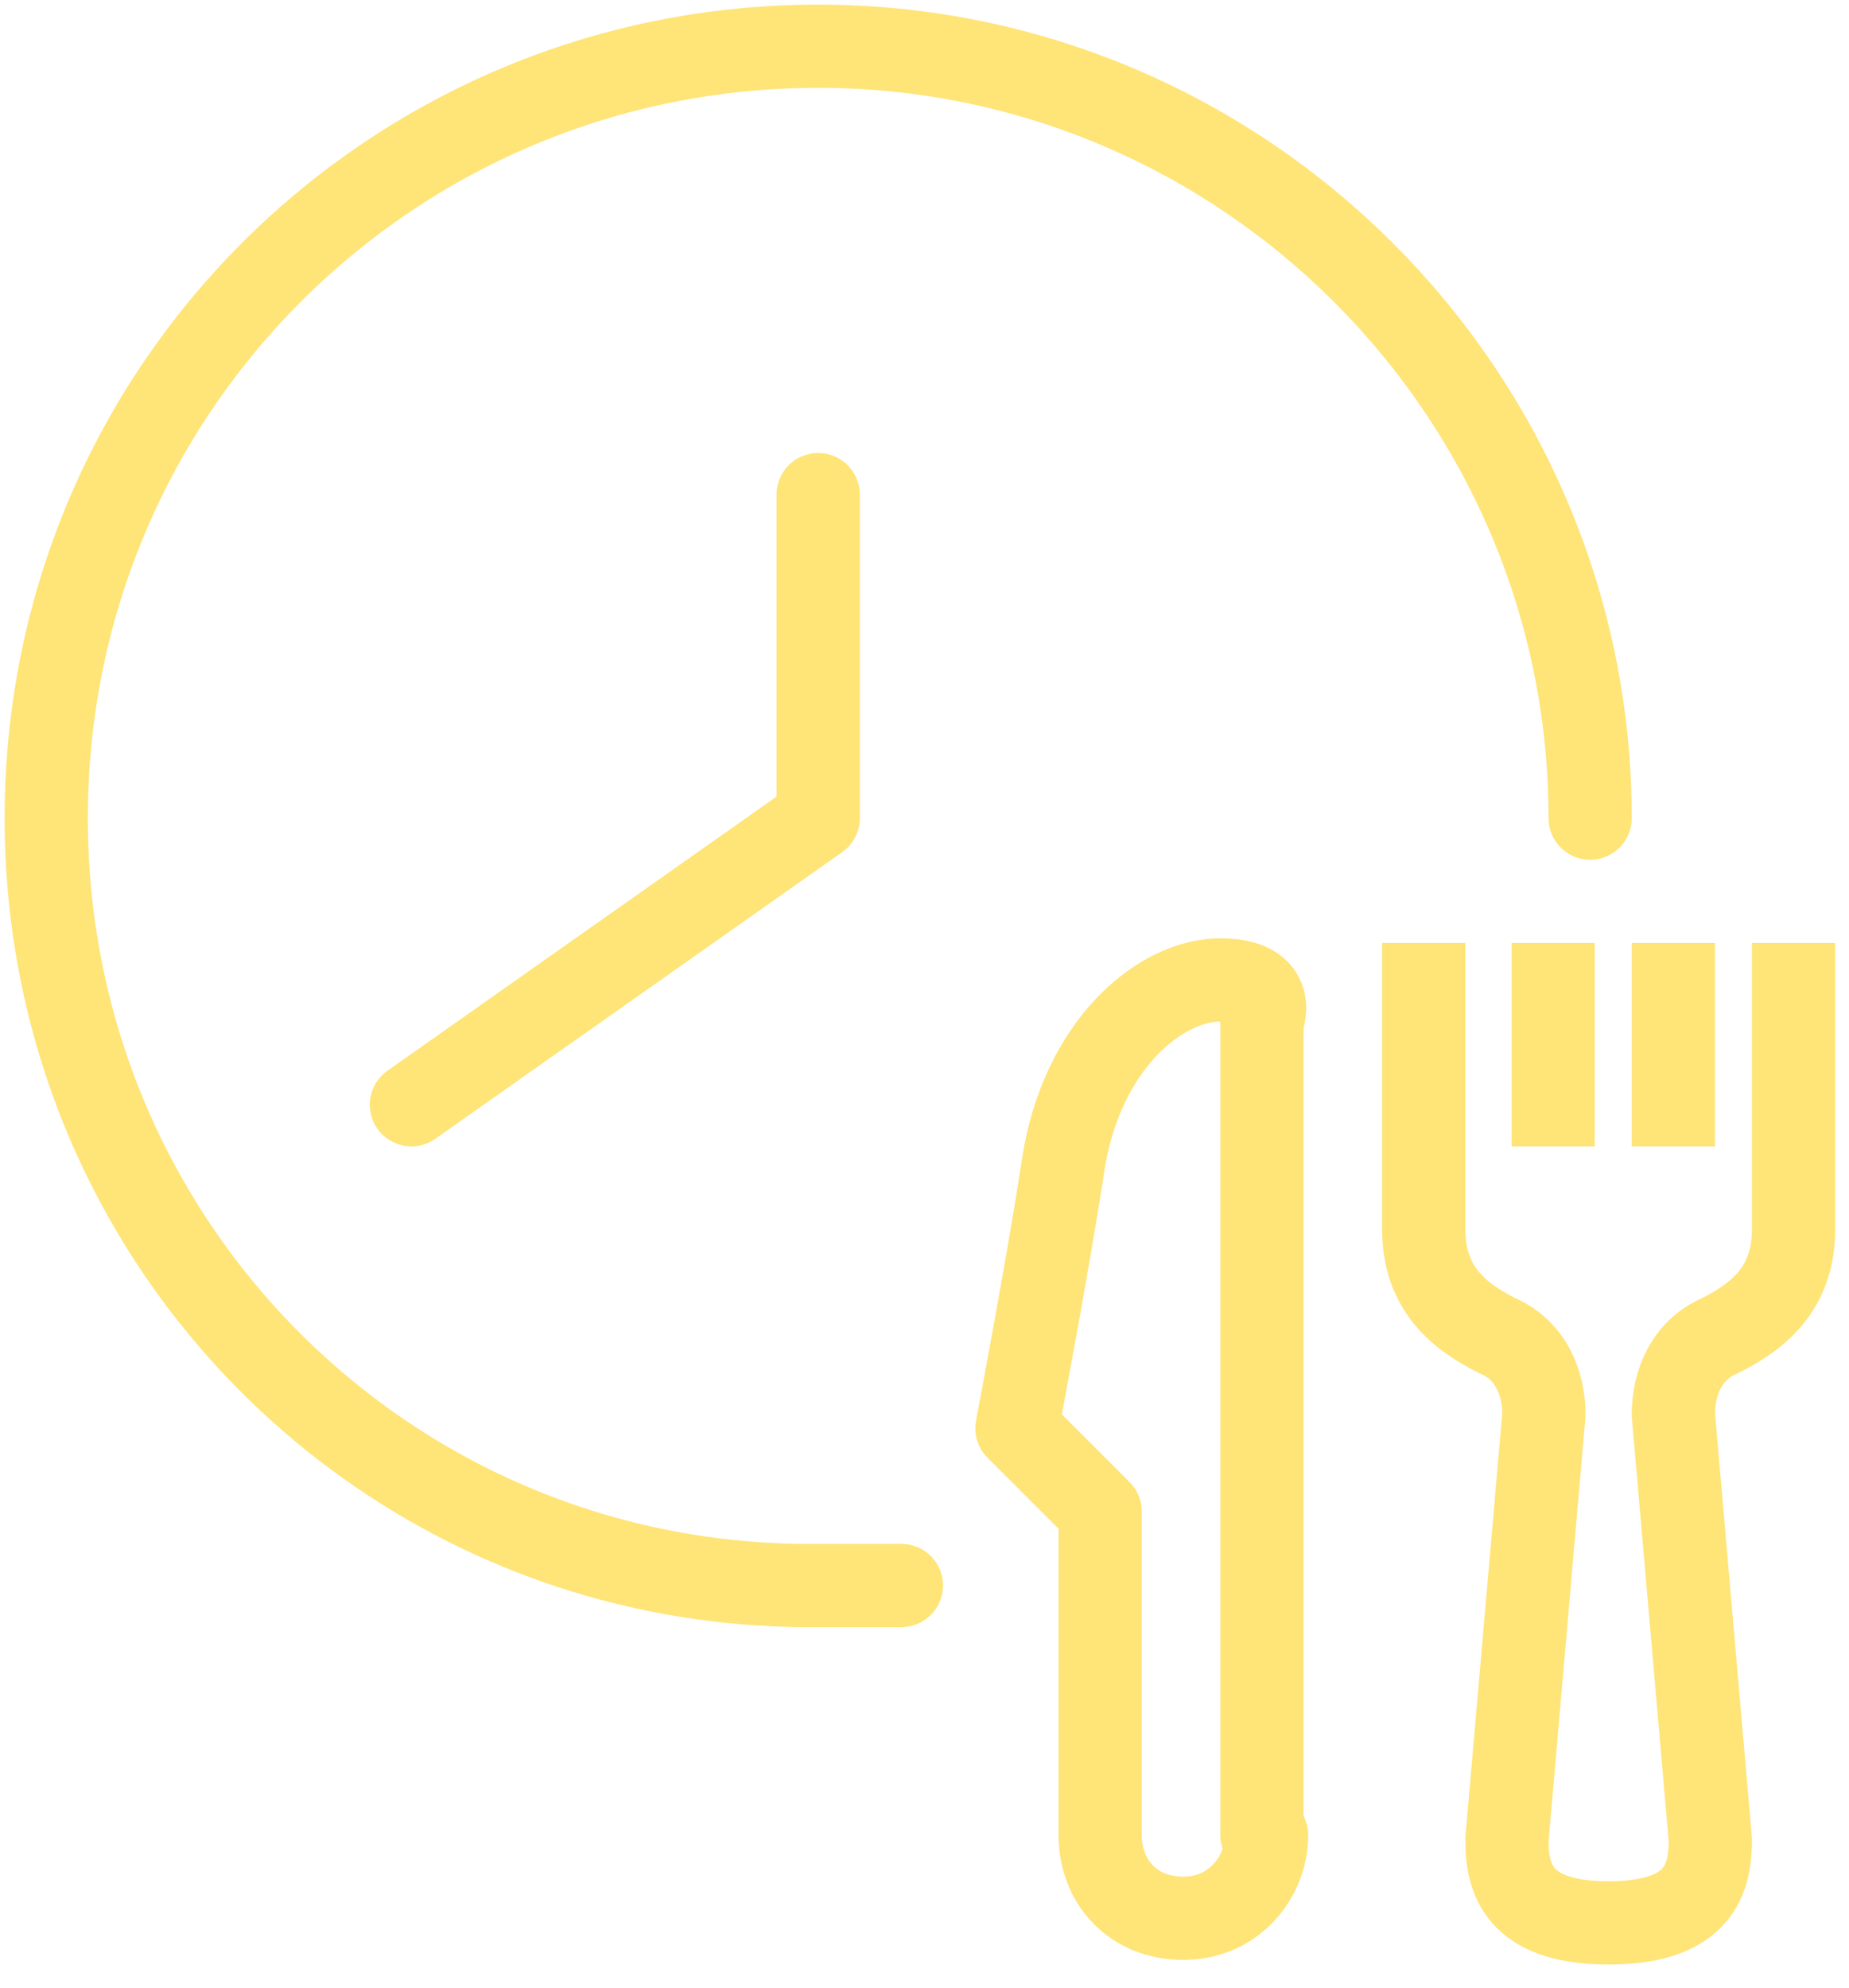 <?xml version="1.0" encoding="UTF-8"?>
<svg id="Vrstva_1" xmlns="http://www.w3.org/2000/svg" version="1.1" viewBox="0 0 40 43">
  <!-- Generator: Adobe Illustrator 29.1.0, SVG Export Plug-In . SVG Version: 2.1.0 Build 142)  -->
  <defs>
    <style>
      .st0, .st1 {
        fill: none;
        stroke: #ffe477;
        stroke-linejoin: round;
        stroke-width: 1.8px;
      }

      .st1 {
        stroke-linecap: round;
      }
    </style>
  </defs>
  <g id="Design">
    <g id="Homepage">
      <g id="BOTTOM">
        <g id="USP">
          <g id="Group-13">
            <line id="Stroke-1" class="st0" x1="33.6" y1="20.4" x2="33.6" y2="24.8"/>
            <g id="Group-12">
              <line id="Stroke-2" class="st0" x1="36.2" y1="20.4" x2="36.2" y2="24.8"/>
              <path id="Stroke-4" class="st0" d="M38.8,20.4v6.2c0,1.3-.8,1.9-1.6,2.3-.7.3-1,1-1,1.7l.8,9.2c0,.8-.2,1.8-2.2,1.8s-2.2-1-2.2-1.8l.8-9.2c0-.7-.3-1.4-1-1.7-.8-.4-1.6-1-1.6-2.3v-6.2"/>
              <path id="Stroke-6" class="st0" d="M27.4,39.7c0,.9-.7,1.8-1.8,1.8s-1.8-.8-1.8-1.8v-7l-1.8-1.8s.7-3.7,1-5.7c.4-2.6,2.1-4,3.4-4s.9.9.9.9v17.6Z"/>
              <path id="Stroke-8" class="st1" d="M19.5,34.3c-.6,0-1.2,0-1.8,0C8.5,34.4,1,27,1,17.7S8.5,1,17.7,1s16.7,7.5,16.7,16.7"/>
              <polyline id="Stroke-10" class="st1" points="8.9 23.9 17.7 17.7 17.7 10.7"/>
            </g>
          </g>
        </g>
      </g>
    </g>
  </g>
</svg>